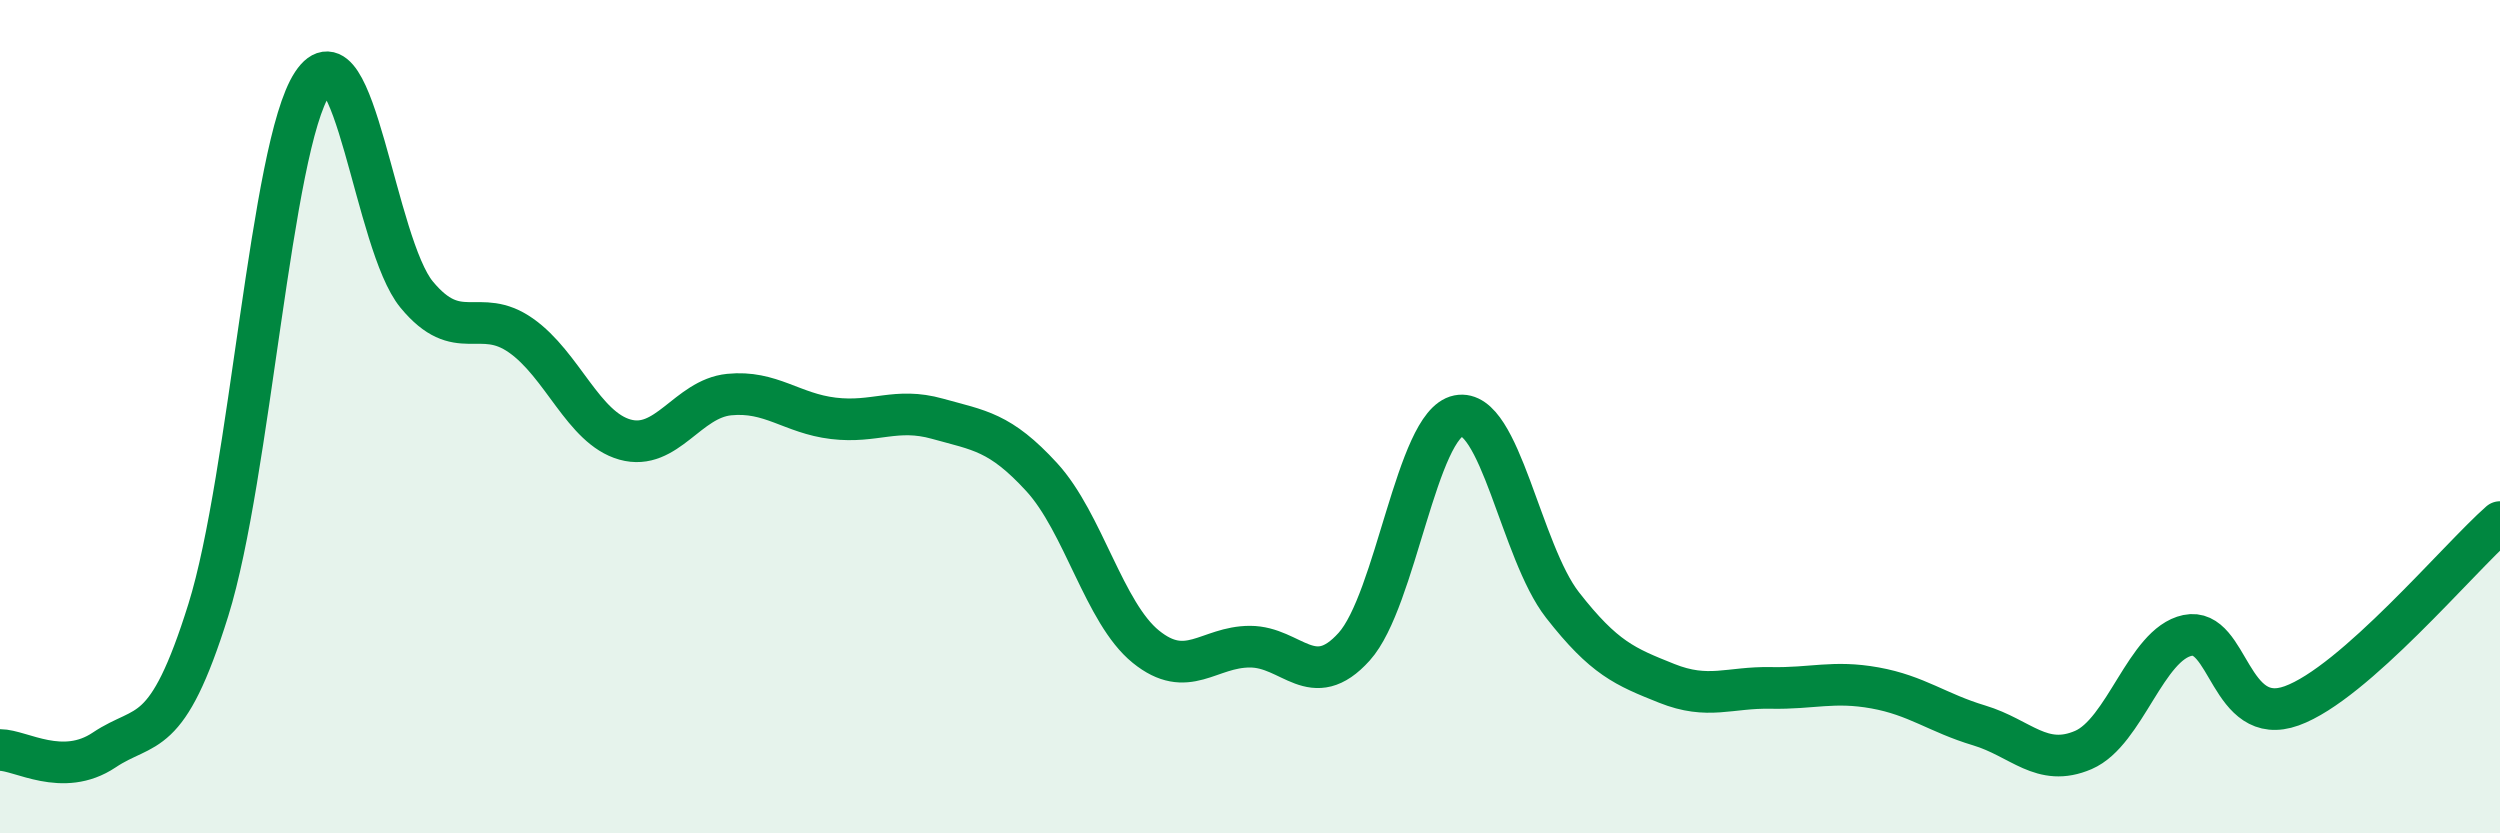 
    <svg width="60" height="20" viewBox="0 0 60 20" xmlns="http://www.w3.org/2000/svg">
      <path
        d="M 0,18 C 0.5,18 1.5,18.67 2.5,18 C 3.5,17.33 4,17.84 5,14.64 C 6,11.44 6.5,3.51 7.5,2 C 8.5,0.49 9,5.86 10,7.07 C 11,8.28 11.5,7.35 12.5,8.05 C 13.5,8.75 14,10.27 15,10.55 C 16,10.83 16.5,9.57 17.5,9.47 C 18.5,9.37 19,9.92 20,10.04 C 21,10.16 21.5,9.77 22.5,10.05 C 23.5,10.33 24,10.36 25,11.45 C 26,12.54 26.5,14.71 27.5,15.52 C 28.5,16.33 29,15.52 30,15.52 C 31,15.52 31.5,16.63 32.5,15.52 C 33.5,14.41 34,10.18 35,9.98 C 36,9.78 36.5,13.24 37.5,14.52 C 38.5,15.8 39,16 40,16.4 C 41,16.8 41.5,16.49 42.5,16.51 C 43.5,16.53 44,16.33 45,16.51 C 46,16.69 46.5,17.11 47.5,17.41 C 48.5,17.71 49,18.43 50,18 C 51,17.57 51.5,15.46 52.5,15.25 C 53.5,15.04 53.5,17.48 55,16.94 C 56.5,16.4 59,13.41 60,12.53L60 20L0 20Z"
        fill="#008740"
        opacity="0.1"
        stroke-linecap="round"
        stroke-linejoin="round"
      />
      <path
        d="M 0,18 C 0.5,18 1.5,18.67 2.5,18 C 3.5,17.33 4,17.84 5,14.64 C 6,11.44 6.5,3.51 7.5,2 C 8.5,0.49 9,5.86 10,7.07 C 11,8.28 11.5,7.35 12.5,8.05 C 13.5,8.75 14,10.27 15,10.55 C 16,10.83 16.5,9.57 17.5,9.47 C 18.5,9.37 19,9.92 20,10.04 C 21,10.16 21.5,9.77 22.5,10.05 C 23.5,10.33 24,10.36 25,11.45 C 26,12.54 26.5,14.71 27.5,15.52 C 28.5,16.33 29,15.52 30,15.52 C 31,15.52 31.5,16.63 32.5,15.52 C 33.5,14.41 34,10.18 35,9.98 C 36,9.78 36.5,13.24 37.5,14.52 C 38.5,15.8 39,16 40,16.4 C 41,16.8 41.5,16.49 42.5,16.51 C 43.5,16.53 44,16.33 45,16.51 C 46,16.69 46.5,17.11 47.5,17.41 C 48.5,17.71 49,18.43 50,18 C 51,17.57 51.5,15.46 52.5,15.25 C 53.5,15.04 53.5,17.48 55,16.94 C 56.5,16.4 59,13.41 60,12.53"
        stroke="#008740"
        stroke-width="1"
        fill="none"
        stroke-linecap="round"
        stroke-linejoin="round"
      />
    </svg>
  